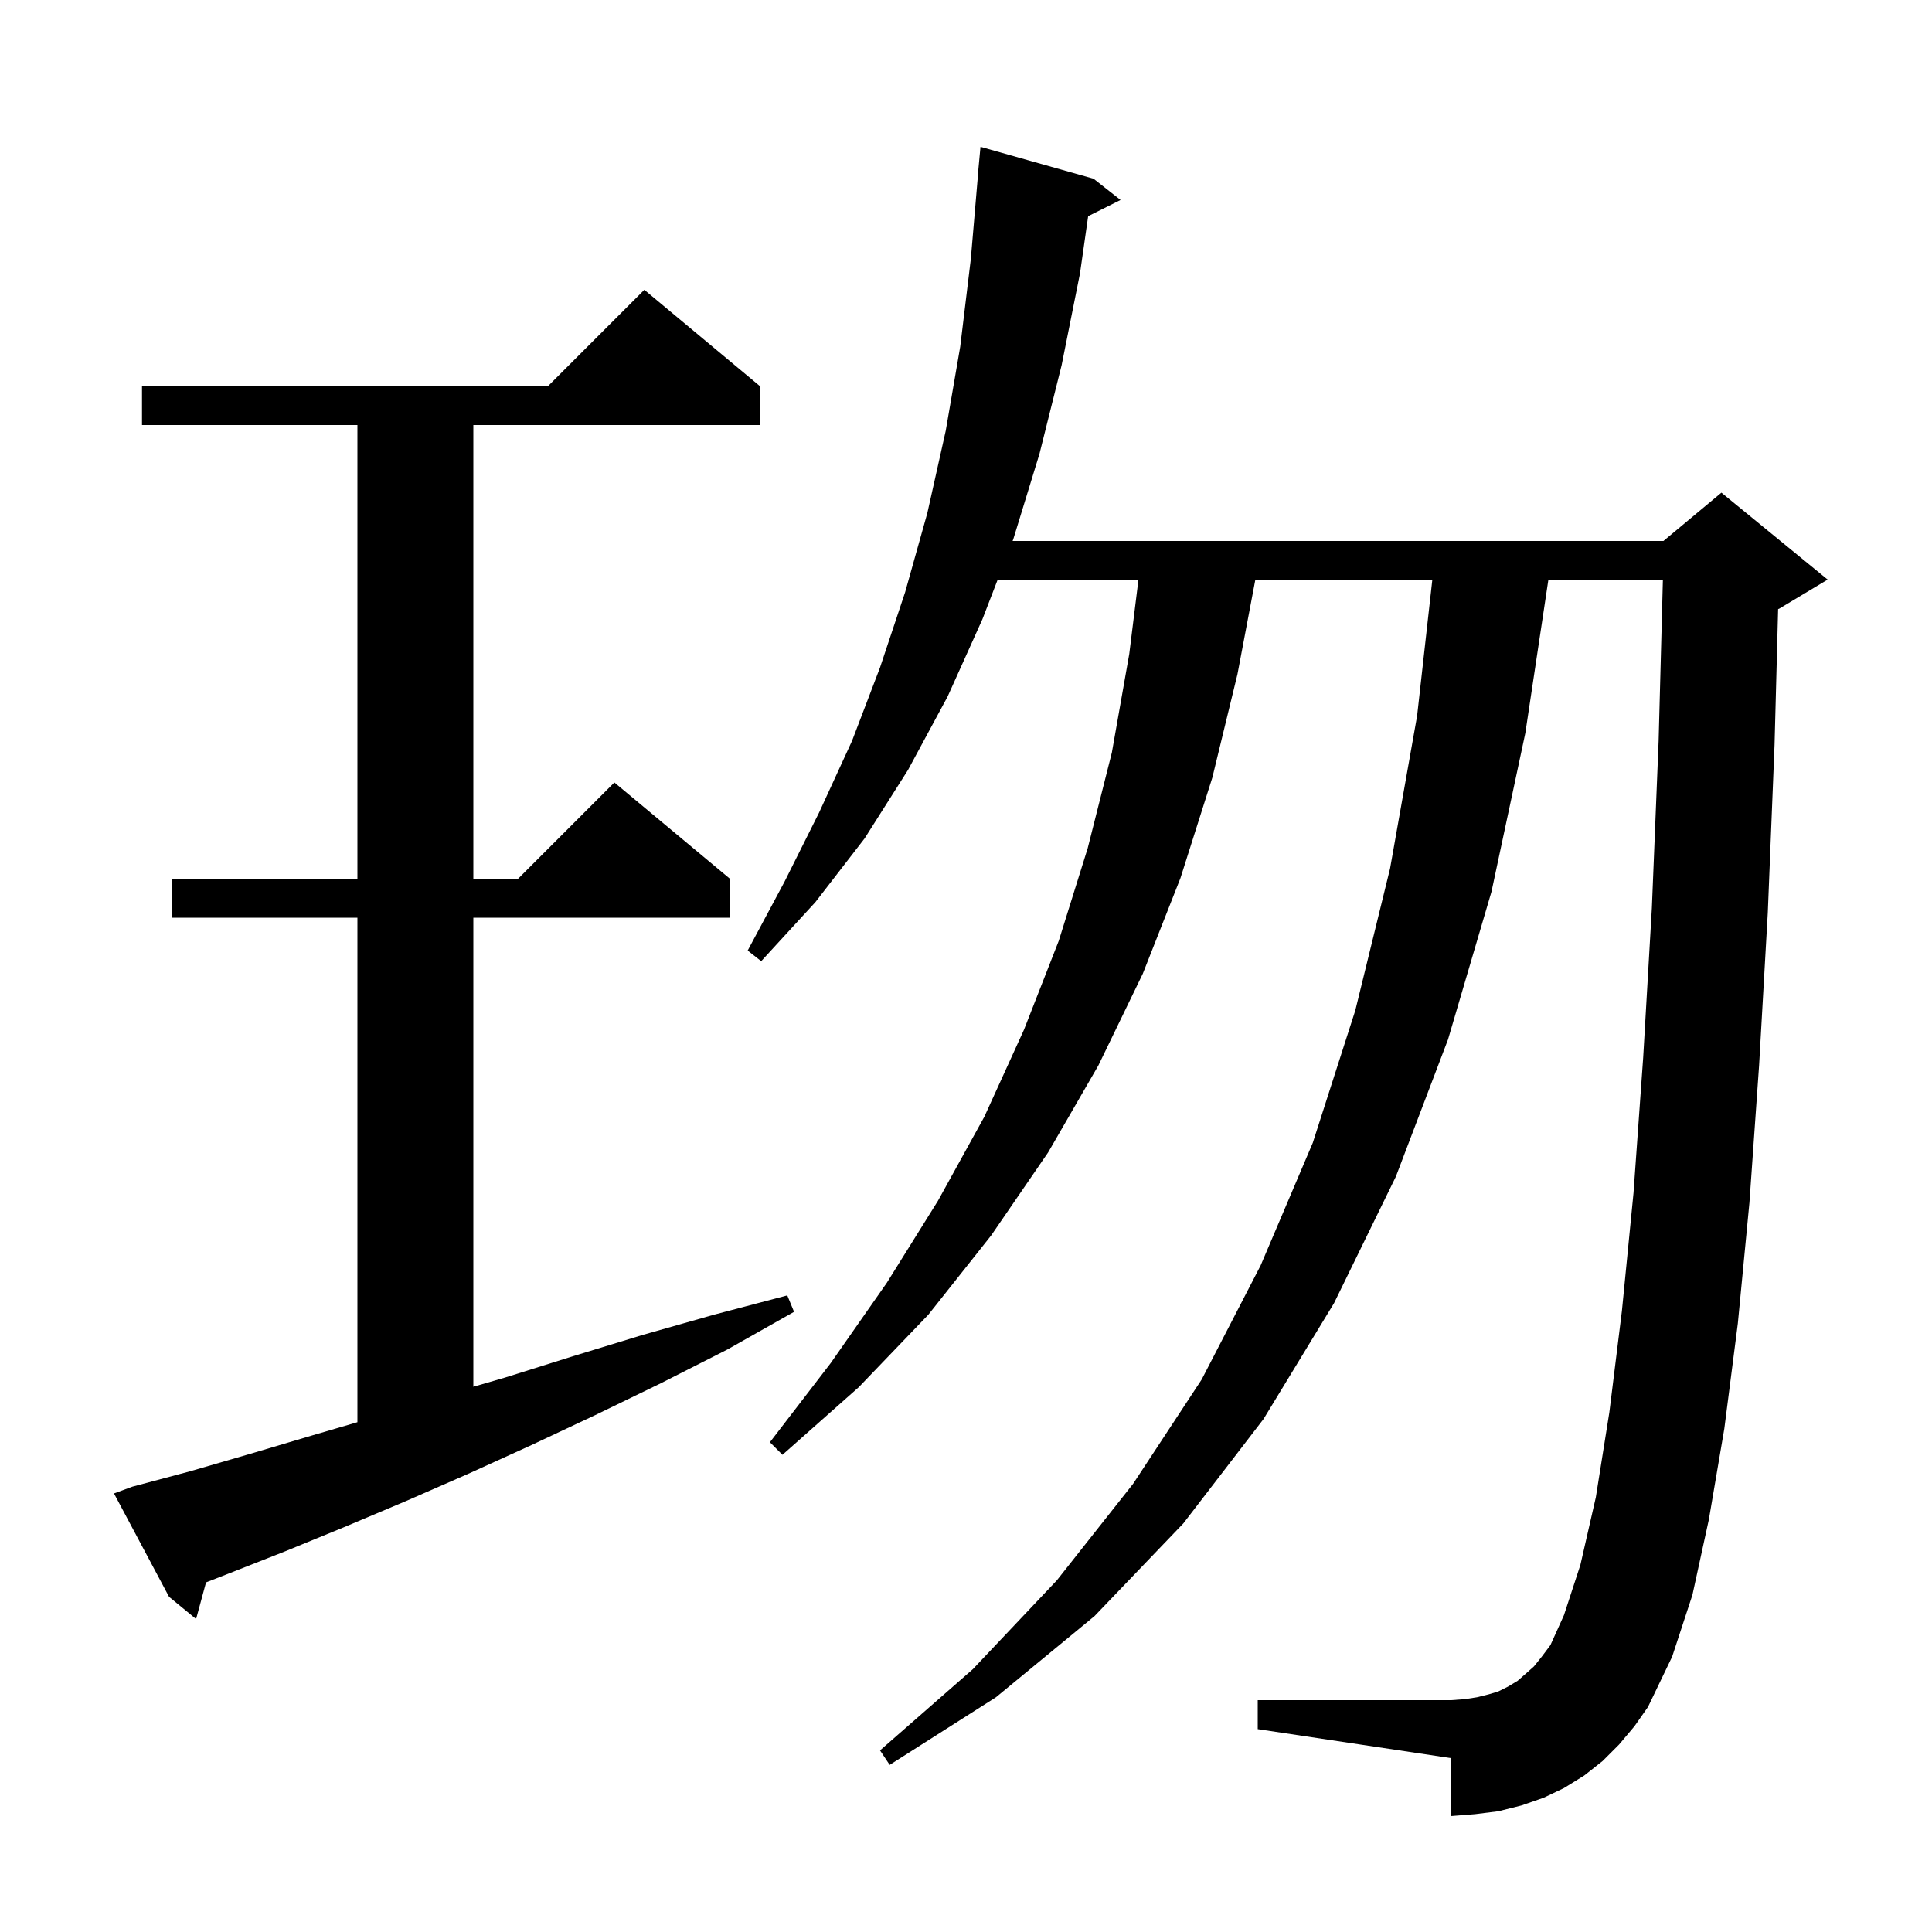 <svg xmlns="http://www.w3.org/2000/svg" xmlns:xlink="http://www.w3.org/1999/xlink" version="1.1" baseProfile="full" viewBox="0 0 200 200" width="200" height="200"><g fill="currentColor"><path d="M 167.6 180.6 L 165.9 182.3 L 164.0 183.8 L 161.9 185.1 L 159.8 186.1 L 157.5 186.9 L 155.1 187.5 L 152.7 187.8 L 150.2 188.0 L 150.2 182.0 L 130.2 179.0 L 130.2 176.0 L 150.2 176.0 L 151.6 175.9 L 152.9 175.7 L 154.1 175.4 L 155.1 175.1 L 156.1 174.6 L 157.1 174.0 L 157.9 173.3 L 158.8 172.5 L 159.6 171.5 L 160.5 170.3 L 161.9 167.2 L 163.6 162.0 L 165.2 155.0 L 166.6 146.2 L 167.9 135.7 L 169.1 123.5 L 170.1 109.5 L 171.0 94.0 L 171.7 76.7 L 172.142 60.0 L 160.29 60.0 L 157.9 75.9 L 154.4 92.3 L 149.9 107.6 L 144.5 121.8 L 138.1 134.9 L 130.8 146.9 L 122.5 157.7 L 113.3 167.3 L 103.1 175.7 L 92.1 182.7 L 91.1 181.2 L 100.7 172.8 L 109.4 163.6 L 117.3 153.6 L 124.4 142.8 L 130.5 131.0 L 135.9 118.3 L 140.3 104.6 L 143.9 89.9 L 146.7 74.1 L 148.276 60.0 L 129.954 60.0 L 128.1 69.8 L 125.5 80.5 L 122.2 90.9 L 118.3 100.8 L 113.7 110.3 L 108.5 119.3 L 102.6 127.9 L 96.1 136.1 L 88.9 143.6 L 81.0 150.6 L 79.7 149.3 L 86.0 141.1 L 91.8 132.8 L 97.1 124.3 L 101.9 115.6 L 106.0 106.6 L 109.6 97.4 L 112.6 87.8 L 115.1 77.9 L 116.9 67.7 L 117.853 60.0 L 103.281 60.0 L 101.7 64.1 L 98.1 72.1 L 94.0 79.7 L 89.5 86.8 L 84.4 93.4 L 78.8 99.5 L 77.4 98.4 L 81.2 91.3 L 84.8 84.1 L 88.2 76.7 L 91.1 69.1 L 93.7 61.3 L 96.0 53.1 L 97.9 44.6 L 99.4 35.9 L 100.5 26.8 L 101.215 18.4 L 101.2 18.4 L 101.5 15.2 L 113.2 18.5 L 116.0 20.7 L 112.646 22.377 L 111.8 28.3 L 109.9 37.8 L 107.6 47.0 L 104.9 55.8 L 104.823 56.0 L 172.2 56.0 L 178.2 51.0 L 189.2 60.0 L 184.2 63.0 L 184.07 63.054 L 183.7 77.1 L 183.0 94.5 L 182.1 110.3 L 181.1 124.5 L 179.9 137.0 L 178.5 147.9 L 176.9 157.3 L 175.2 165.1 L 173.1 171.5 L 170.6 176.7 L 169.2 178.7 Z M 13.7 153.9 L 19.7 152.3 L 25.9 150.5 L 32.3 148.6 L 37.0 147.226 L 37.0 95.0 L 17.8 95.0 L 17.8 91.0 L 37.0 91.0 L 37.0 44.0 L 14.7 44.0 L 14.7 40.0 L 56.7 40.0 L 66.7 30.0 L 78.7 40.0 L 78.7 44.0 L 49.0 44.0 L 49.0 91.0 L 53.6 91.0 L 63.6 81.0 L 75.6 91.0 L 75.6 95.0 L 49.0 95.0 L 49.0 143.557 L 52.3 142.6 L 59.3 140.4 L 66.5 138.2 L 73.9 136.1 L 81.5 134.1 L 82.2 135.8 L 75.3 139.7 L 68.4 143.2 L 61.6 146.5 L 55.0 149.6 L 48.4 152.6 L 42.0 155.4 L 35.6 158.1 L 29.5 160.6 L 23.4 163.0 L 21.329 163.807 L 20.3 167.6 L 17.5 165.3 L 11.8 154.6 Z "/></g></svg>